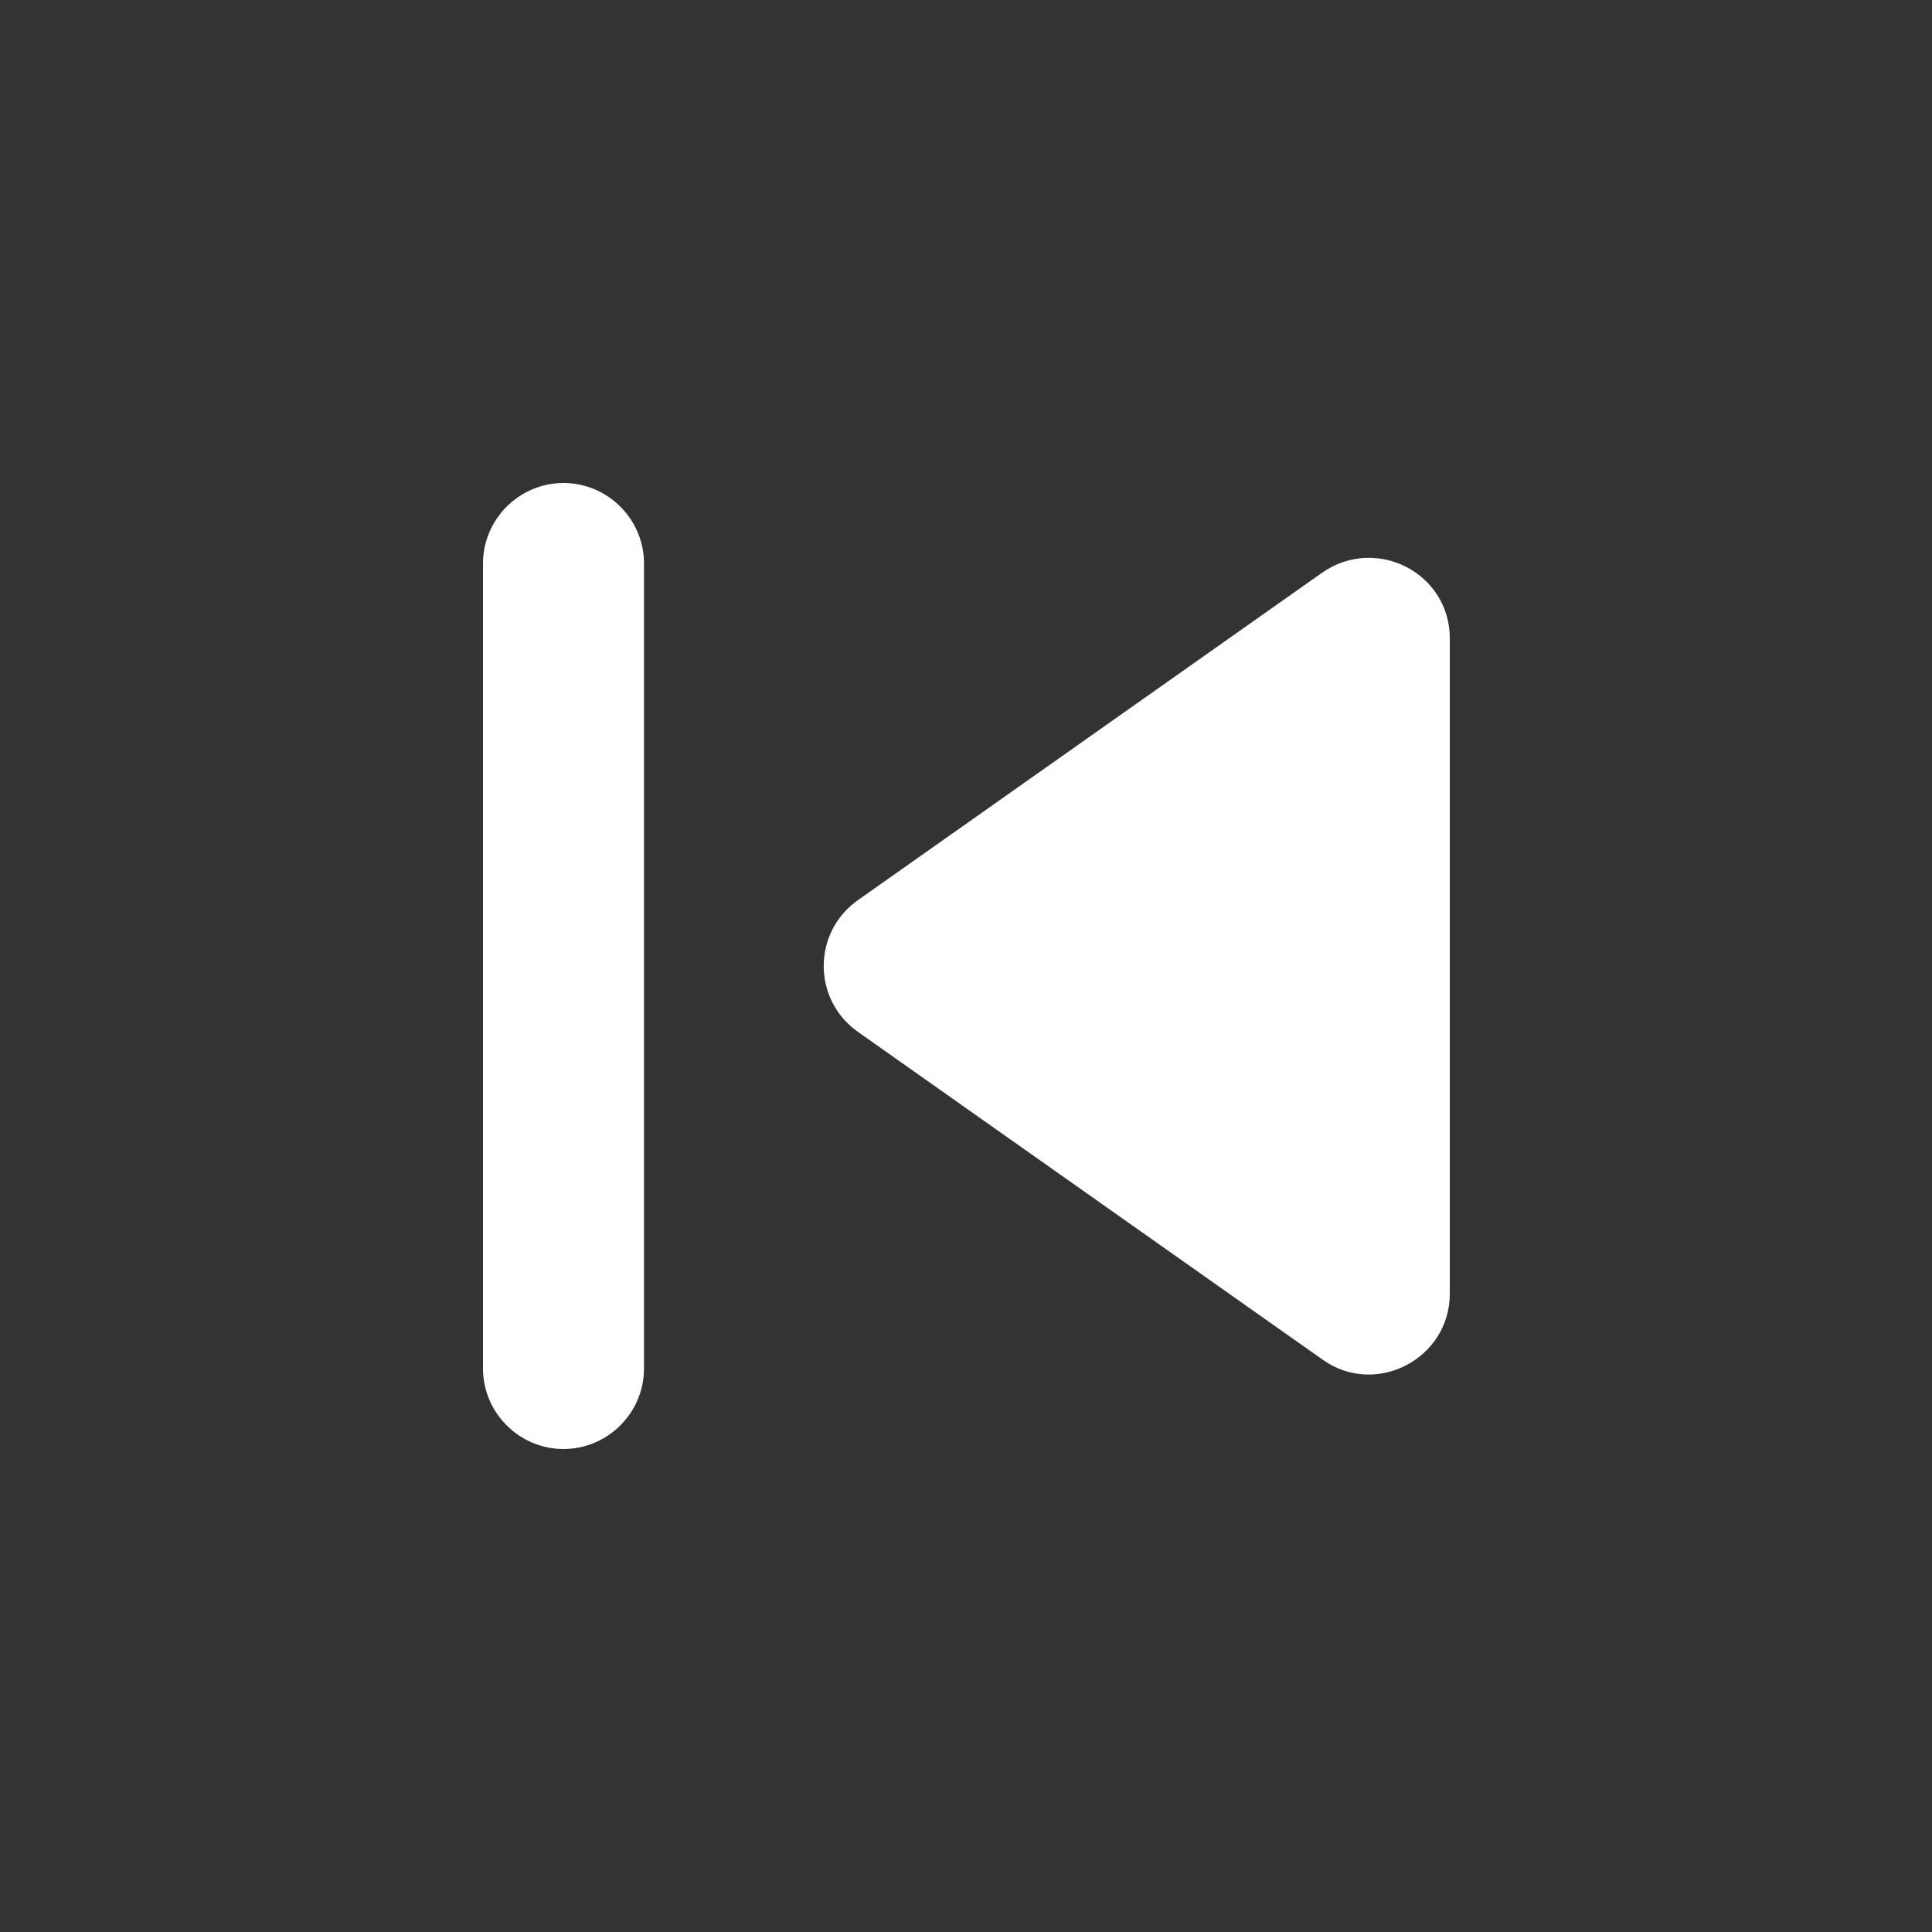 <svg xmlns="http://www.w3.org/2000/svg" height="24" viewBox="0 0 24 24" width="24"><rect x="0" y="0" width="24" height="24" fill="#333333" stroke="none"/><path fill="white" d="M7 6c.55 0 1 .45 1 1v10c0 .55-.45 1-1 1s-1-.45-1-1V7c0-.55.45-1 1-1zm3.66 6.82l5.77 4.07c.66.47 1.58-.01 1.58-.82V7.93c0-.81-.91-1.28-1.58-.82l-5.77 4.07c-.57.4-.57 1.24 0 1.64z"/></svg>